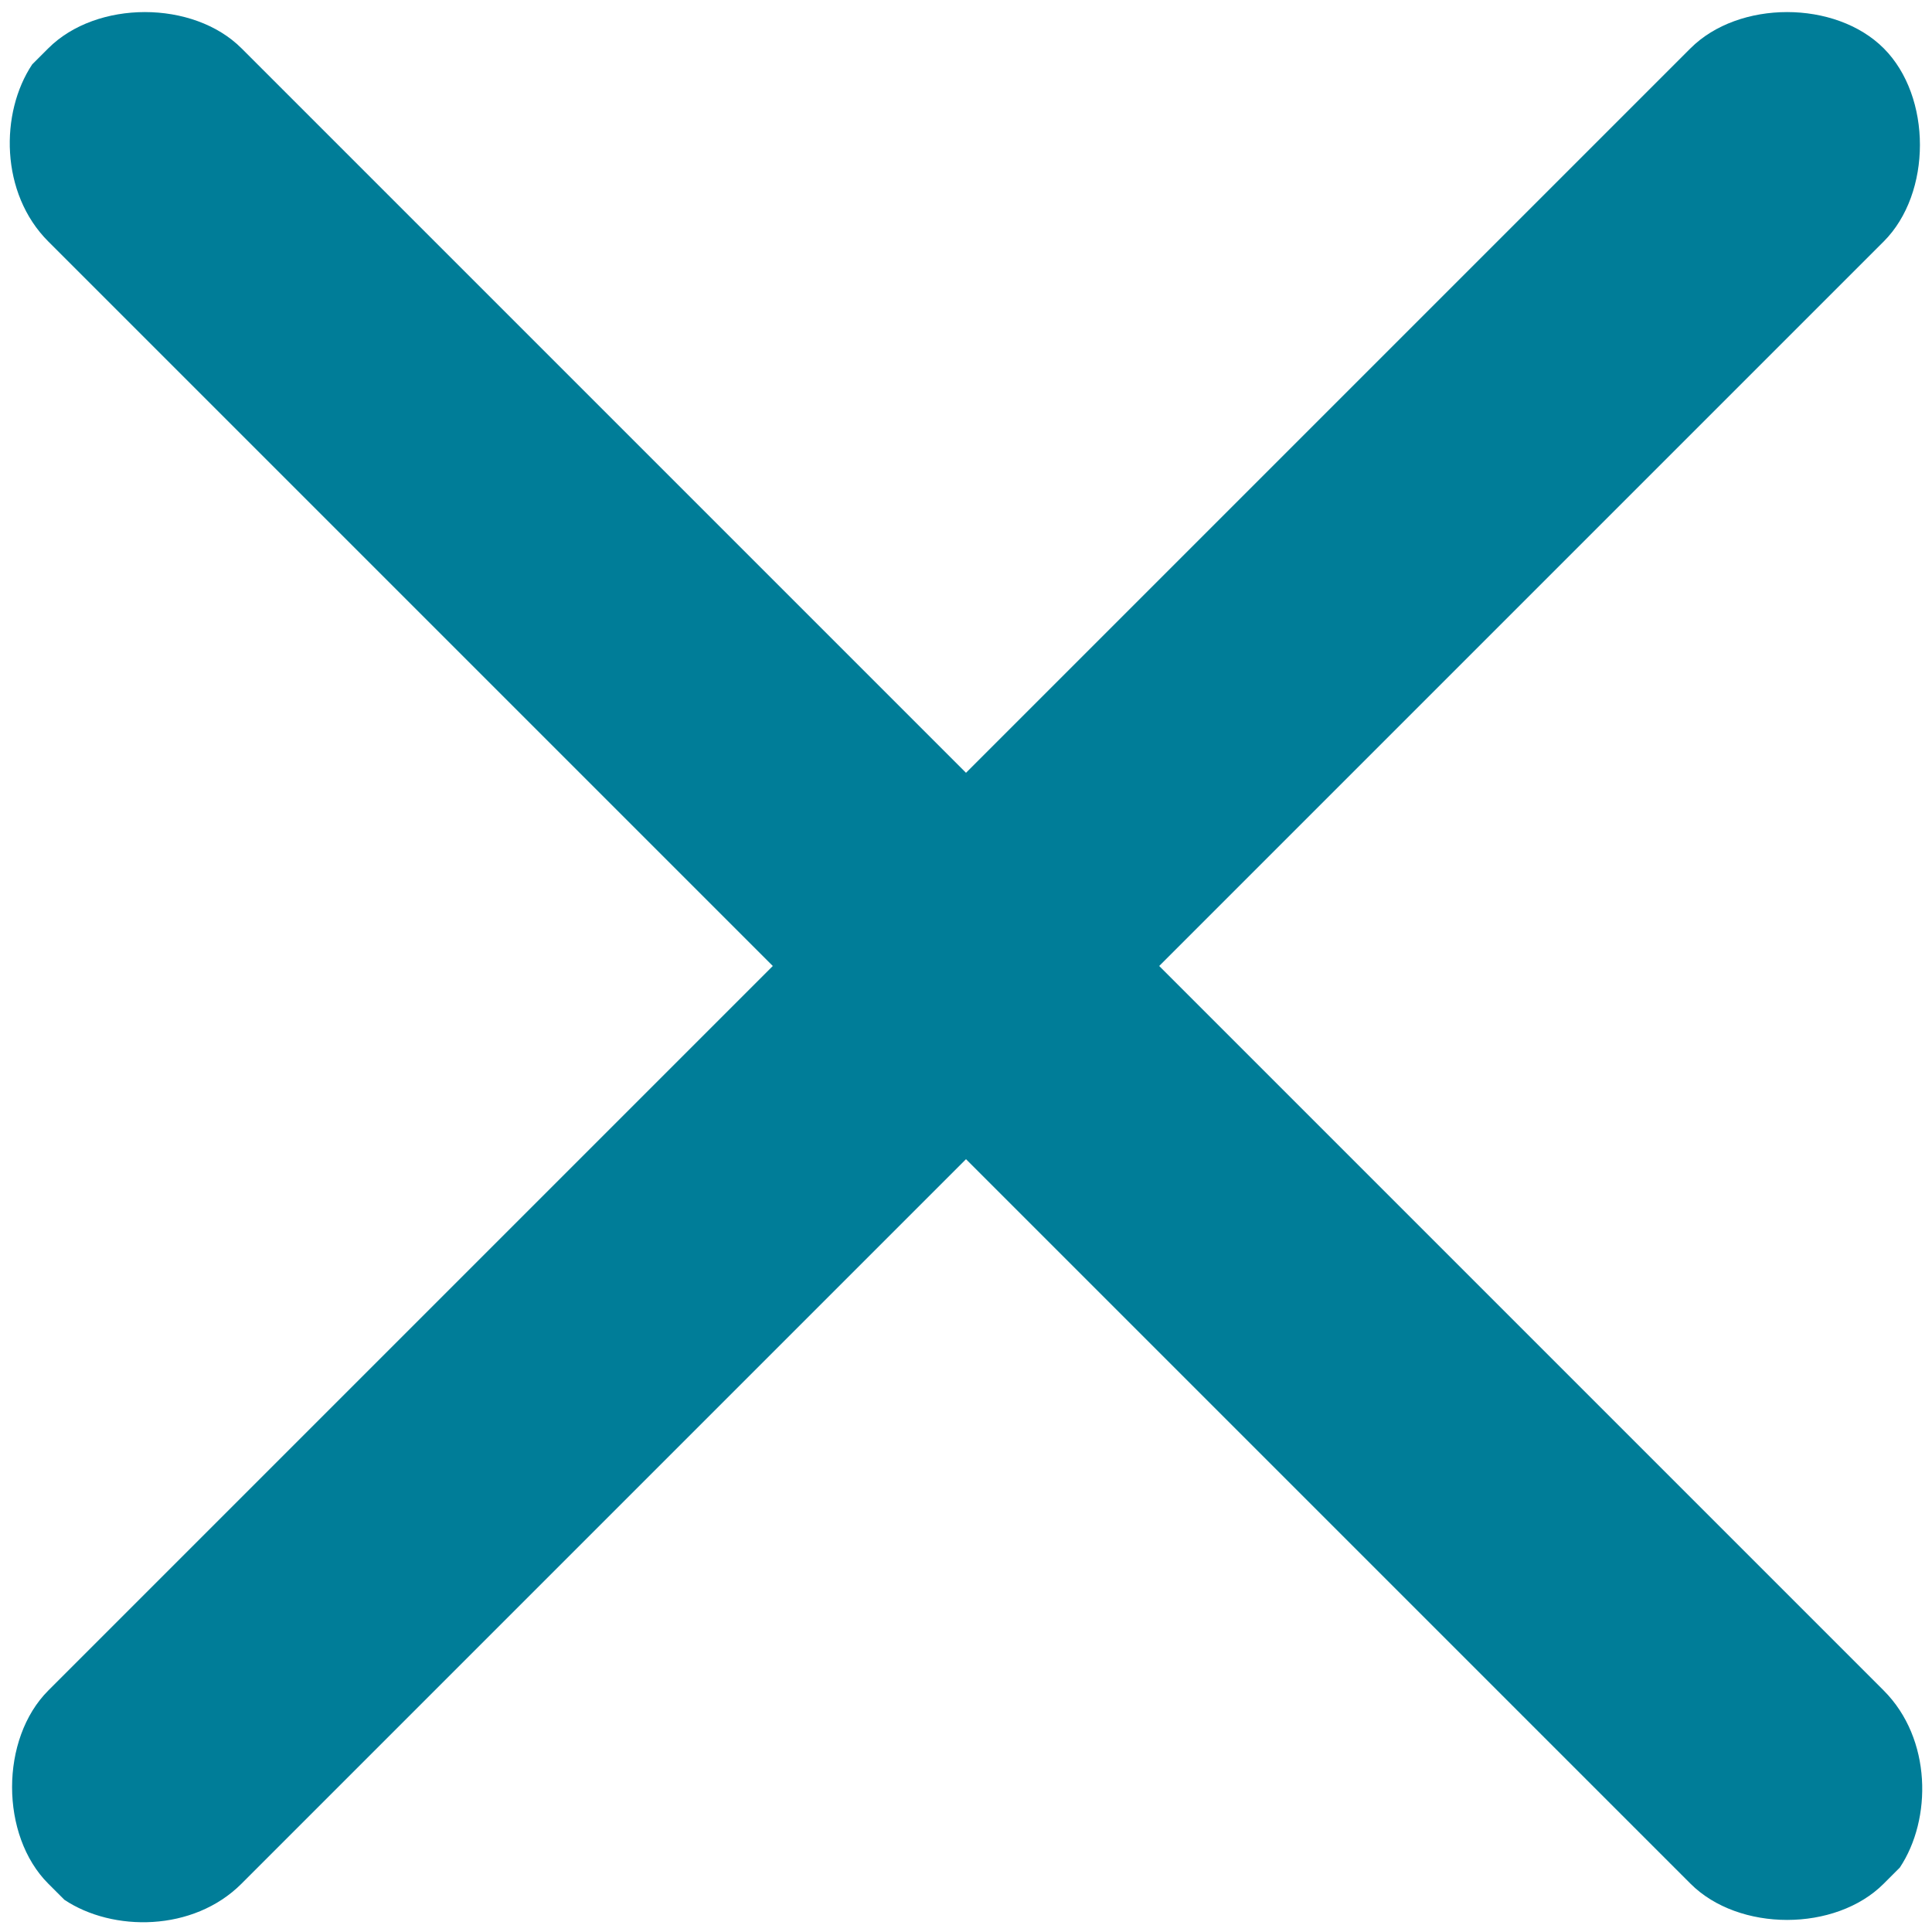 <svg version="1.1" xmlns="http://www.w3.org/2000/svg" xmlns:xlink="http://www.w3.org/1999/xlink" x="0px" y="0px"
	 viewBox="0 0 12 12" style="enable-background:new 0 0 12 12;" xml:space="preserve">
<g transform="translate(-410, -580)">
	<g transform="translate(197, 477)">
		<path d="M223.5,103.3c0.3-0.3,0.9-0.3,1.2,0c0.3,0.3,0.3,0.9,0,1.2l0,0l-4.5,4.5l4.5,4.5c0.3,0.3,0.3,0.8,0.1,1.1
			l-0.1,0.1c-0.3,0.3-0.9,0.3-1.2,0l0,0l-4.5-4.5l-4.5,4.5c-0.3,0.3-0.8,0.3-1.1,0.1l-0.1-0.1c-0.3-0.3-0.3-0.9,0-1.2l0,0l4.5-4.5
			l-4.5-4.5c-0.3-0.3-0.3-0.8-0.1-1.1l0.1-0.1c0.3-0.3,0.9-0.3,1.2,0l0,0l4.5,4.5L223.5,103.3z" fill="#007d98"/>
	</g>
</g>
</svg>
